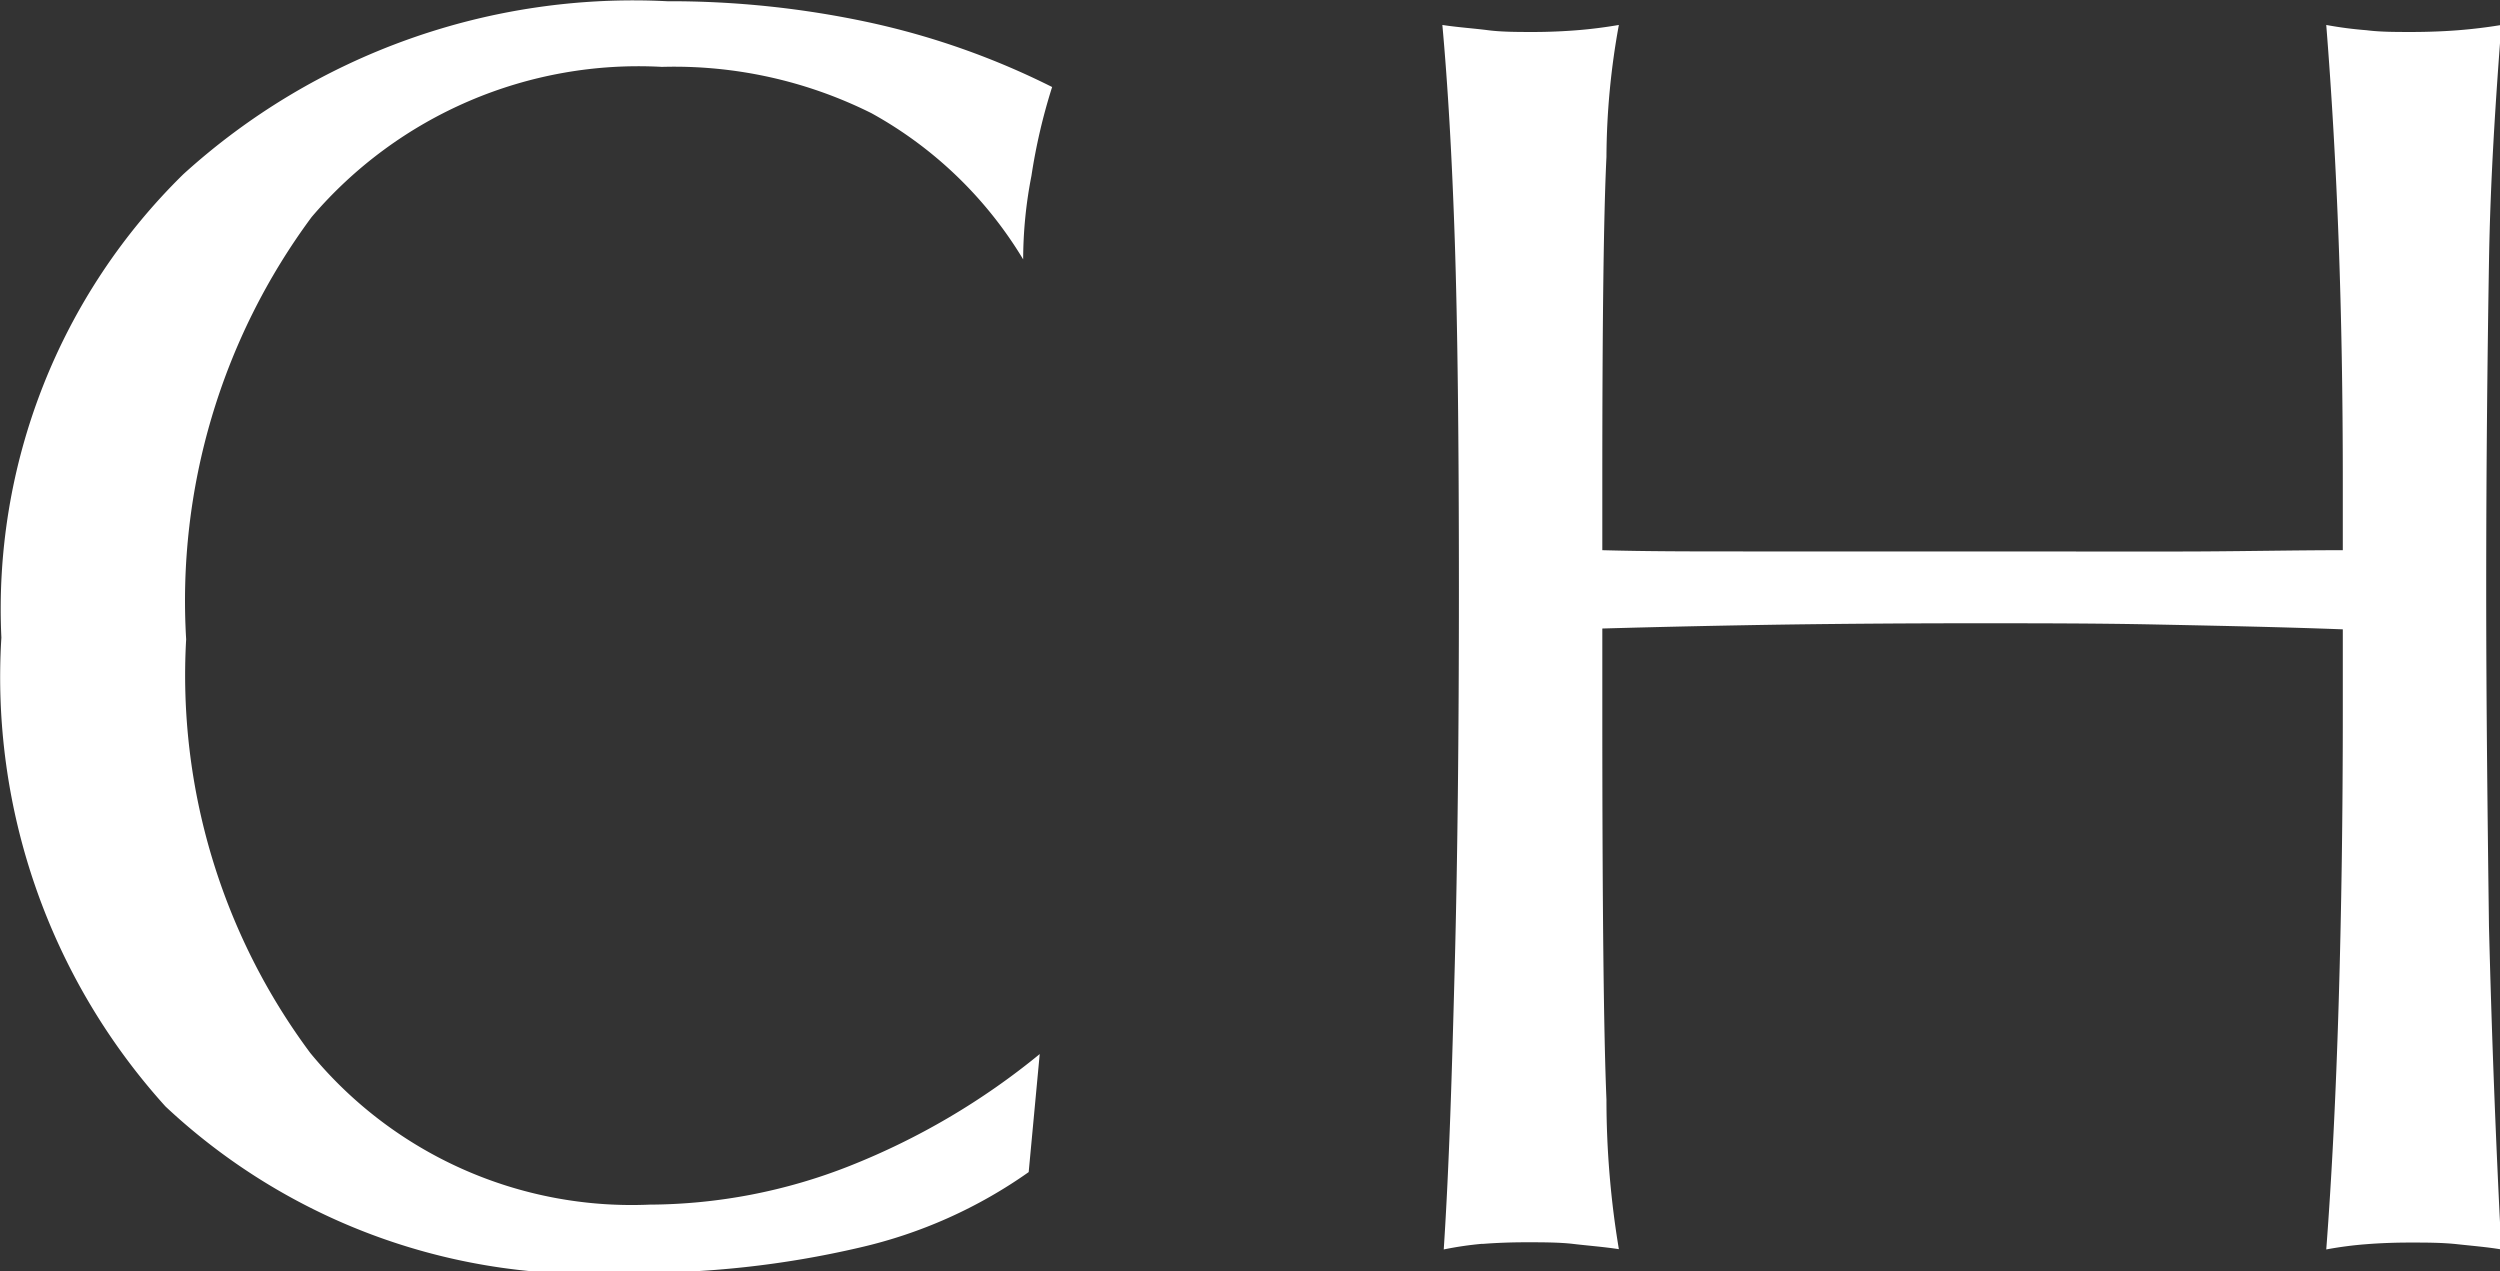 <svg xmlns="http://www.w3.org/2000/svg" width="18.13" height="9.219" viewBox="0 0 18.13 9.219">
  <rect x="0" y="0" width="18.13" height="9.219" fill="#333333" stroke="none"/>
  <defs>
    <style>
      .cls-1 {
        fill: #fff;
        fill-rule: evenodd;
      }
    </style>
  </defs>
  <path id="btn_ch.svg" class="cls-1" d="M1180.63,379.3a5.178,5.178,0,0,1-1.38.812,3.993,3.993,0,0,1-1.45.28,3.014,3.014,0,0,1-2.46-1.1,4.588,4.588,0,0,1-.9-3,4.677,4.677,0,0,1,.91-3.062,3.115,3.115,0,0,1,2.54-1.089,3.2,3.2,0,0,1,1.52.336,2.944,2.944,0,0,1,1.1,1.06,3.175,3.175,0,0,1,.06-0.606,4.209,4.209,0,0,1,.15-0.644,5.6,5.6,0,0,0-1.32-.467,6.849,6.849,0,0,0-1.47-.155,4.853,4.853,0,0,0-3.51,1.254,4.415,4.415,0,0,0-1.32,3.361,4.642,4.642,0,0,0,1.19,3.4,4.49,4.49,0,0,0,3.35,1.206,7.006,7.006,0,0,0,1.69-.184,3.463,3.463,0,0,0,1.22-.546Zm3.21,1.377c0.1-.008.21-0.012,0.32-0.012s0.24,0,.34.012,0.22,0.021.33,0.038a6.613,6.613,0,0,1-.09-1.085q-0.03-.711-0.03-2.8v-0.616q0.675-.019,1.35-0.029c0.45-.006.89-0.009,1.34-0.009s0.89,0,1.33.009,0.9,0.018,1.35.035v0.61q0,1.1-.03,2.1t-0.09,1.787a2.7,2.7,0,0,1,.29-0.038c0.1-.008.21-0.012,0.32-0.012s0.23,0,.34.012,0.22,0.021.32,0.038q-0.06-1.155-.09-2.345c-0.01-.794-0.02-1.607-0.02-2.441,0-.956.01-1.745,0.02-2.368s0.05-1.2.09-1.726c-0.1.017-.21,0.03-0.31,0.038s-0.22.013-.34,0.013-0.23,0-.33-0.013a2.79,2.79,0,0,1-.29-0.038q0.06,0.756.09,1.571t0.03,1.73v0.508c-0.32,0-.66.007-1.03,0.009s-0.92,0-1.65,0-1.29,0-1.66,0-0.71,0-1.03-.009v-0.508q0-1.734.03-2.343a5.426,5.426,0,0,1,.09-0.958c-0.1.017-.2,0.03-0.3,0.038s-0.21.013-.32,0.013-0.23,0-.33-0.013-0.22-.021-0.33-0.038q0.06,0.66.09,1.561t0.03,2.533q0,1.575-.03,2.723c-0.02.766-.04,1.454-0.08,2.063A2.5,2.5,0,0,1,1183.84,380.676Z" transform="translate(-1173.09 -371.656)"/>
</svg>
